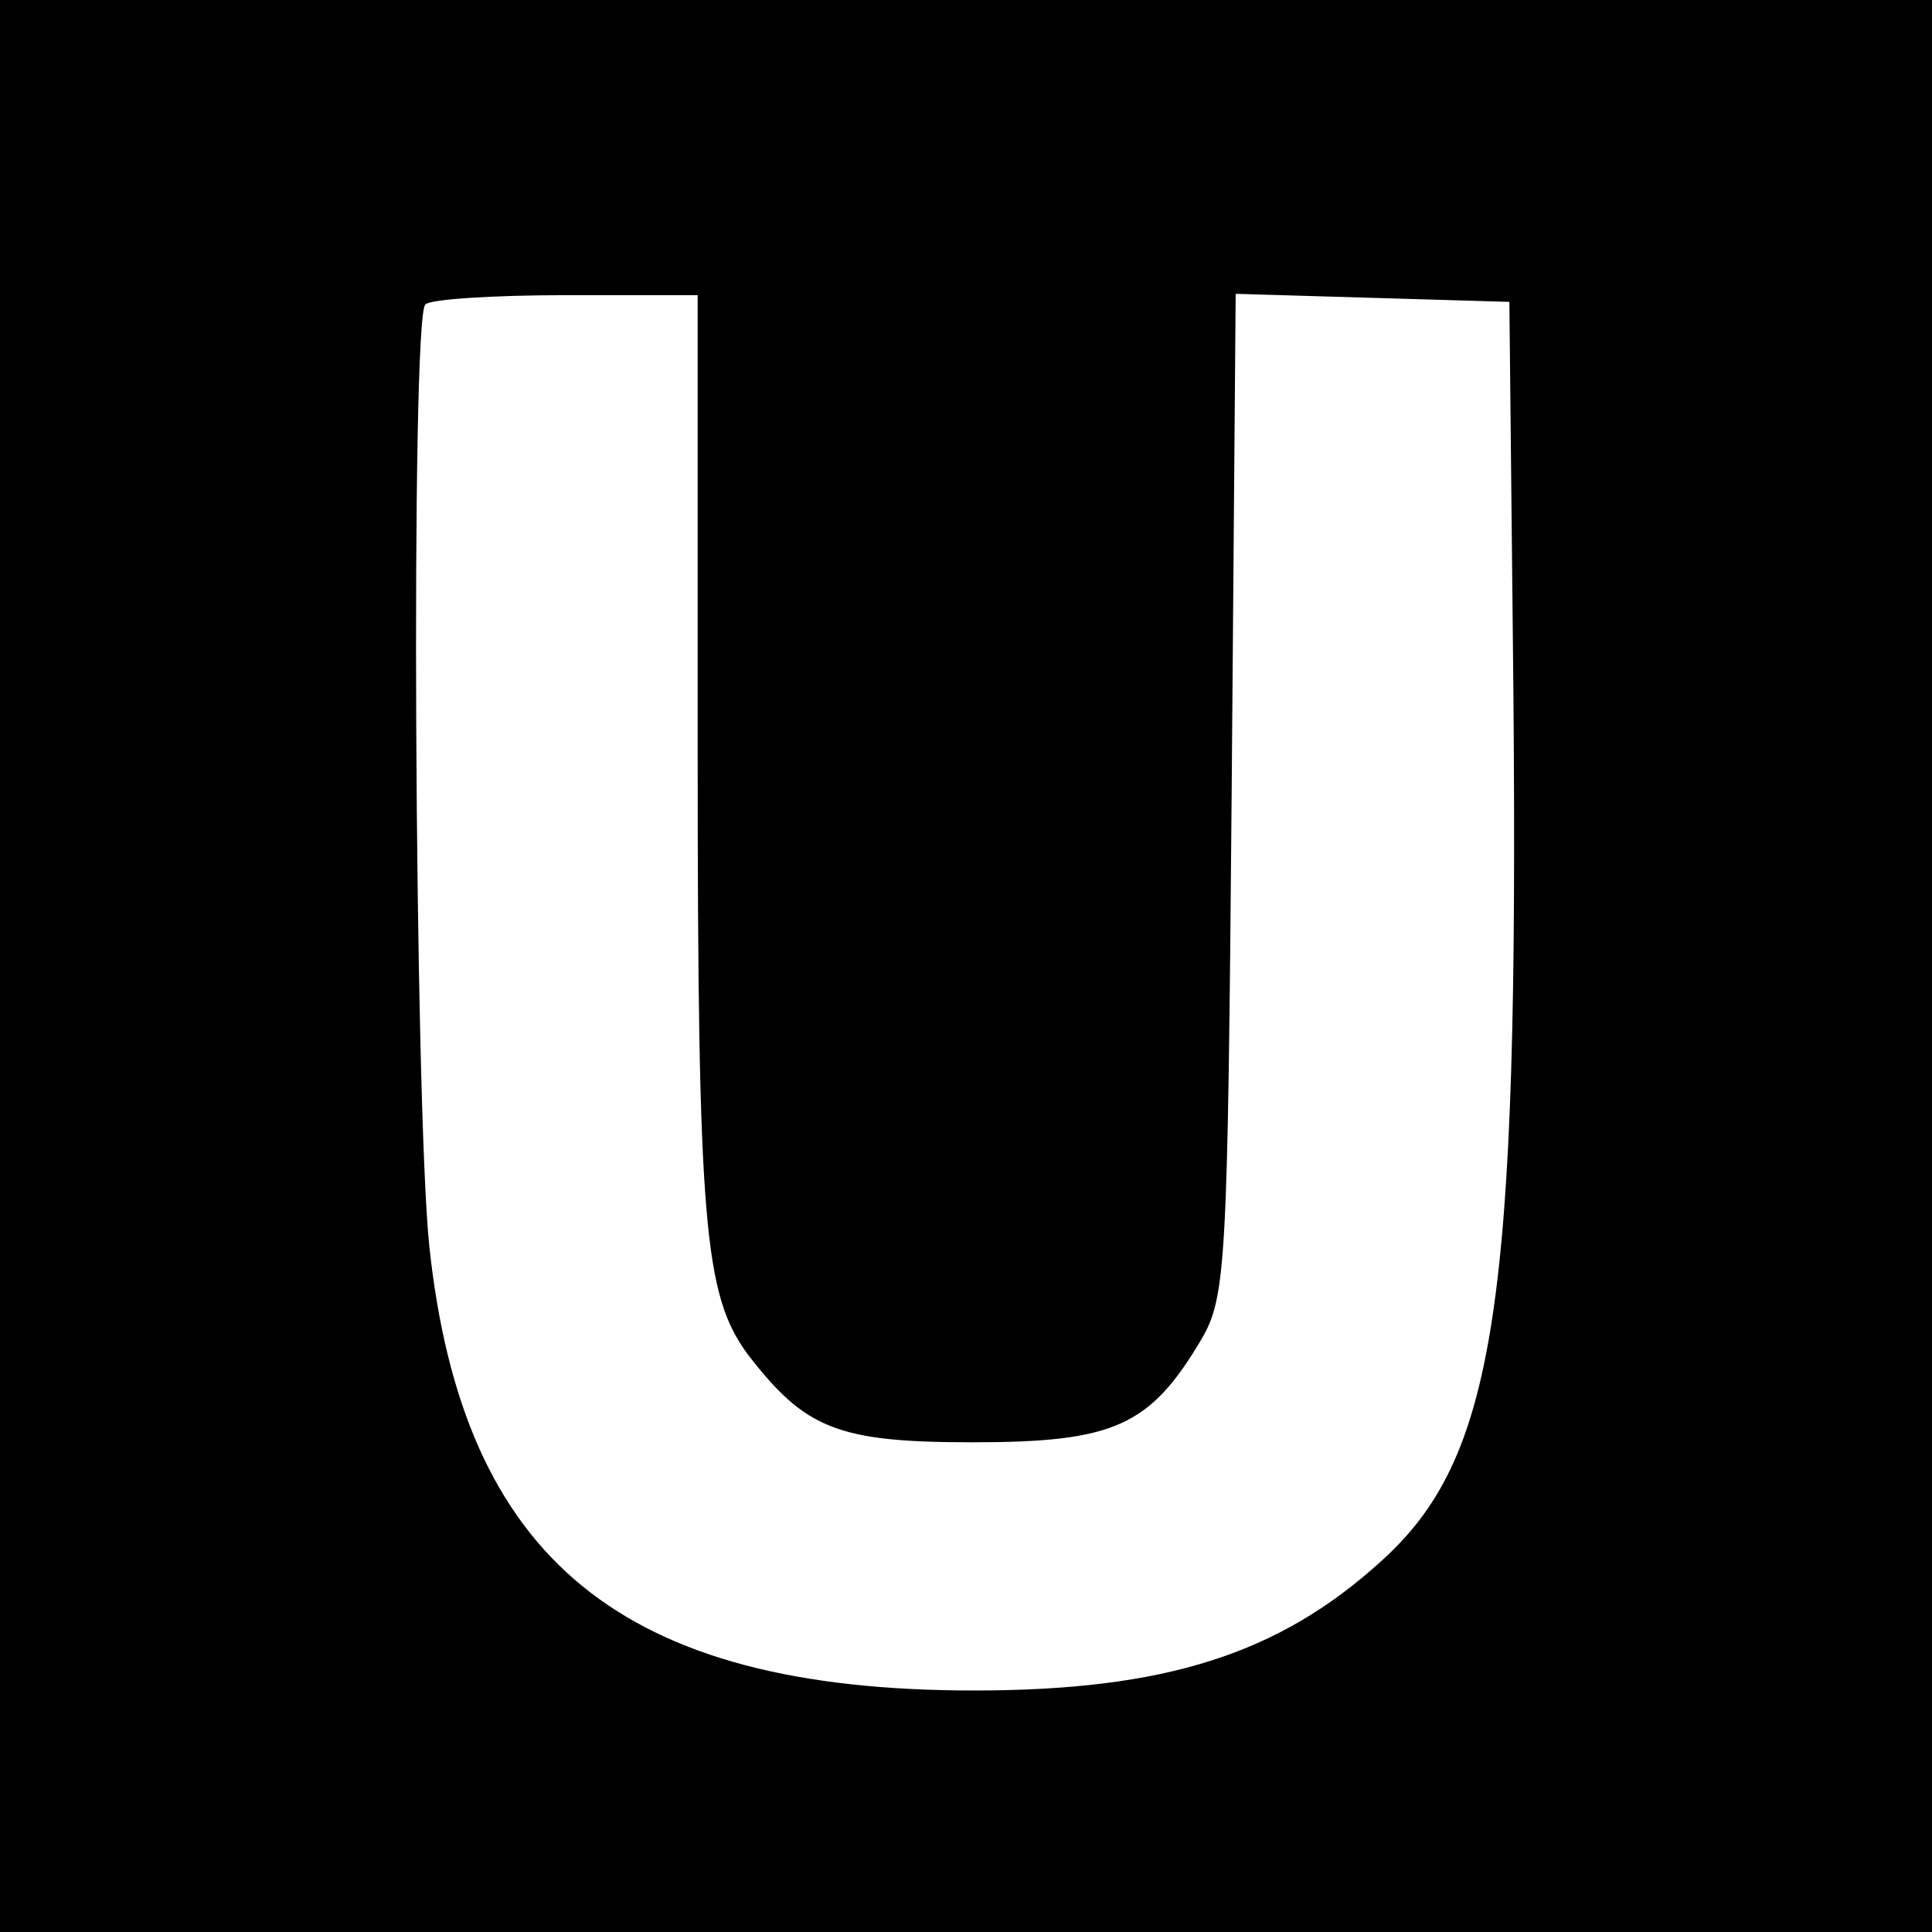 <?xml version="1.0" standalone="no"?>
<!DOCTYPE svg PUBLIC "-//W3C//DTD SVG 20010904//EN"
 "http://www.w3.org/TR/2001/REC-SVG-20010904/DTD/svg10.dtd">
<svg version="1.0" xmlns="http://www.w3.org/2000/svg"
 width="144pt" height="144pt" viewBox="0 0 144 144"
 preserveAspectRatio="xMidYMid meet">
<g transform="translate(0,144) scale(0.1,-0.1)"
fill="#000000" stroke="none">
<path d="M0 720 l0 -720 720 0 720 0 0 720 0 720 -720 0 -720 0 0 -720z m520
158 c0 -351 5 -403 37 -447 43 -56 67 -66 168 -66 105 0 132 12 170 76 19 32
20 55 23 407 l3 373 102 -3 102 -3 3 -290 c4 -458 -13 -572 -99 -649 -76 -69
-161 -96 -303 -96 -262 0 -381 97 -406 331 -11 105 -14 692 -3 702 3 4 51 7
105 7 l98 0 0 -342z"/>
</g>
</svg>
